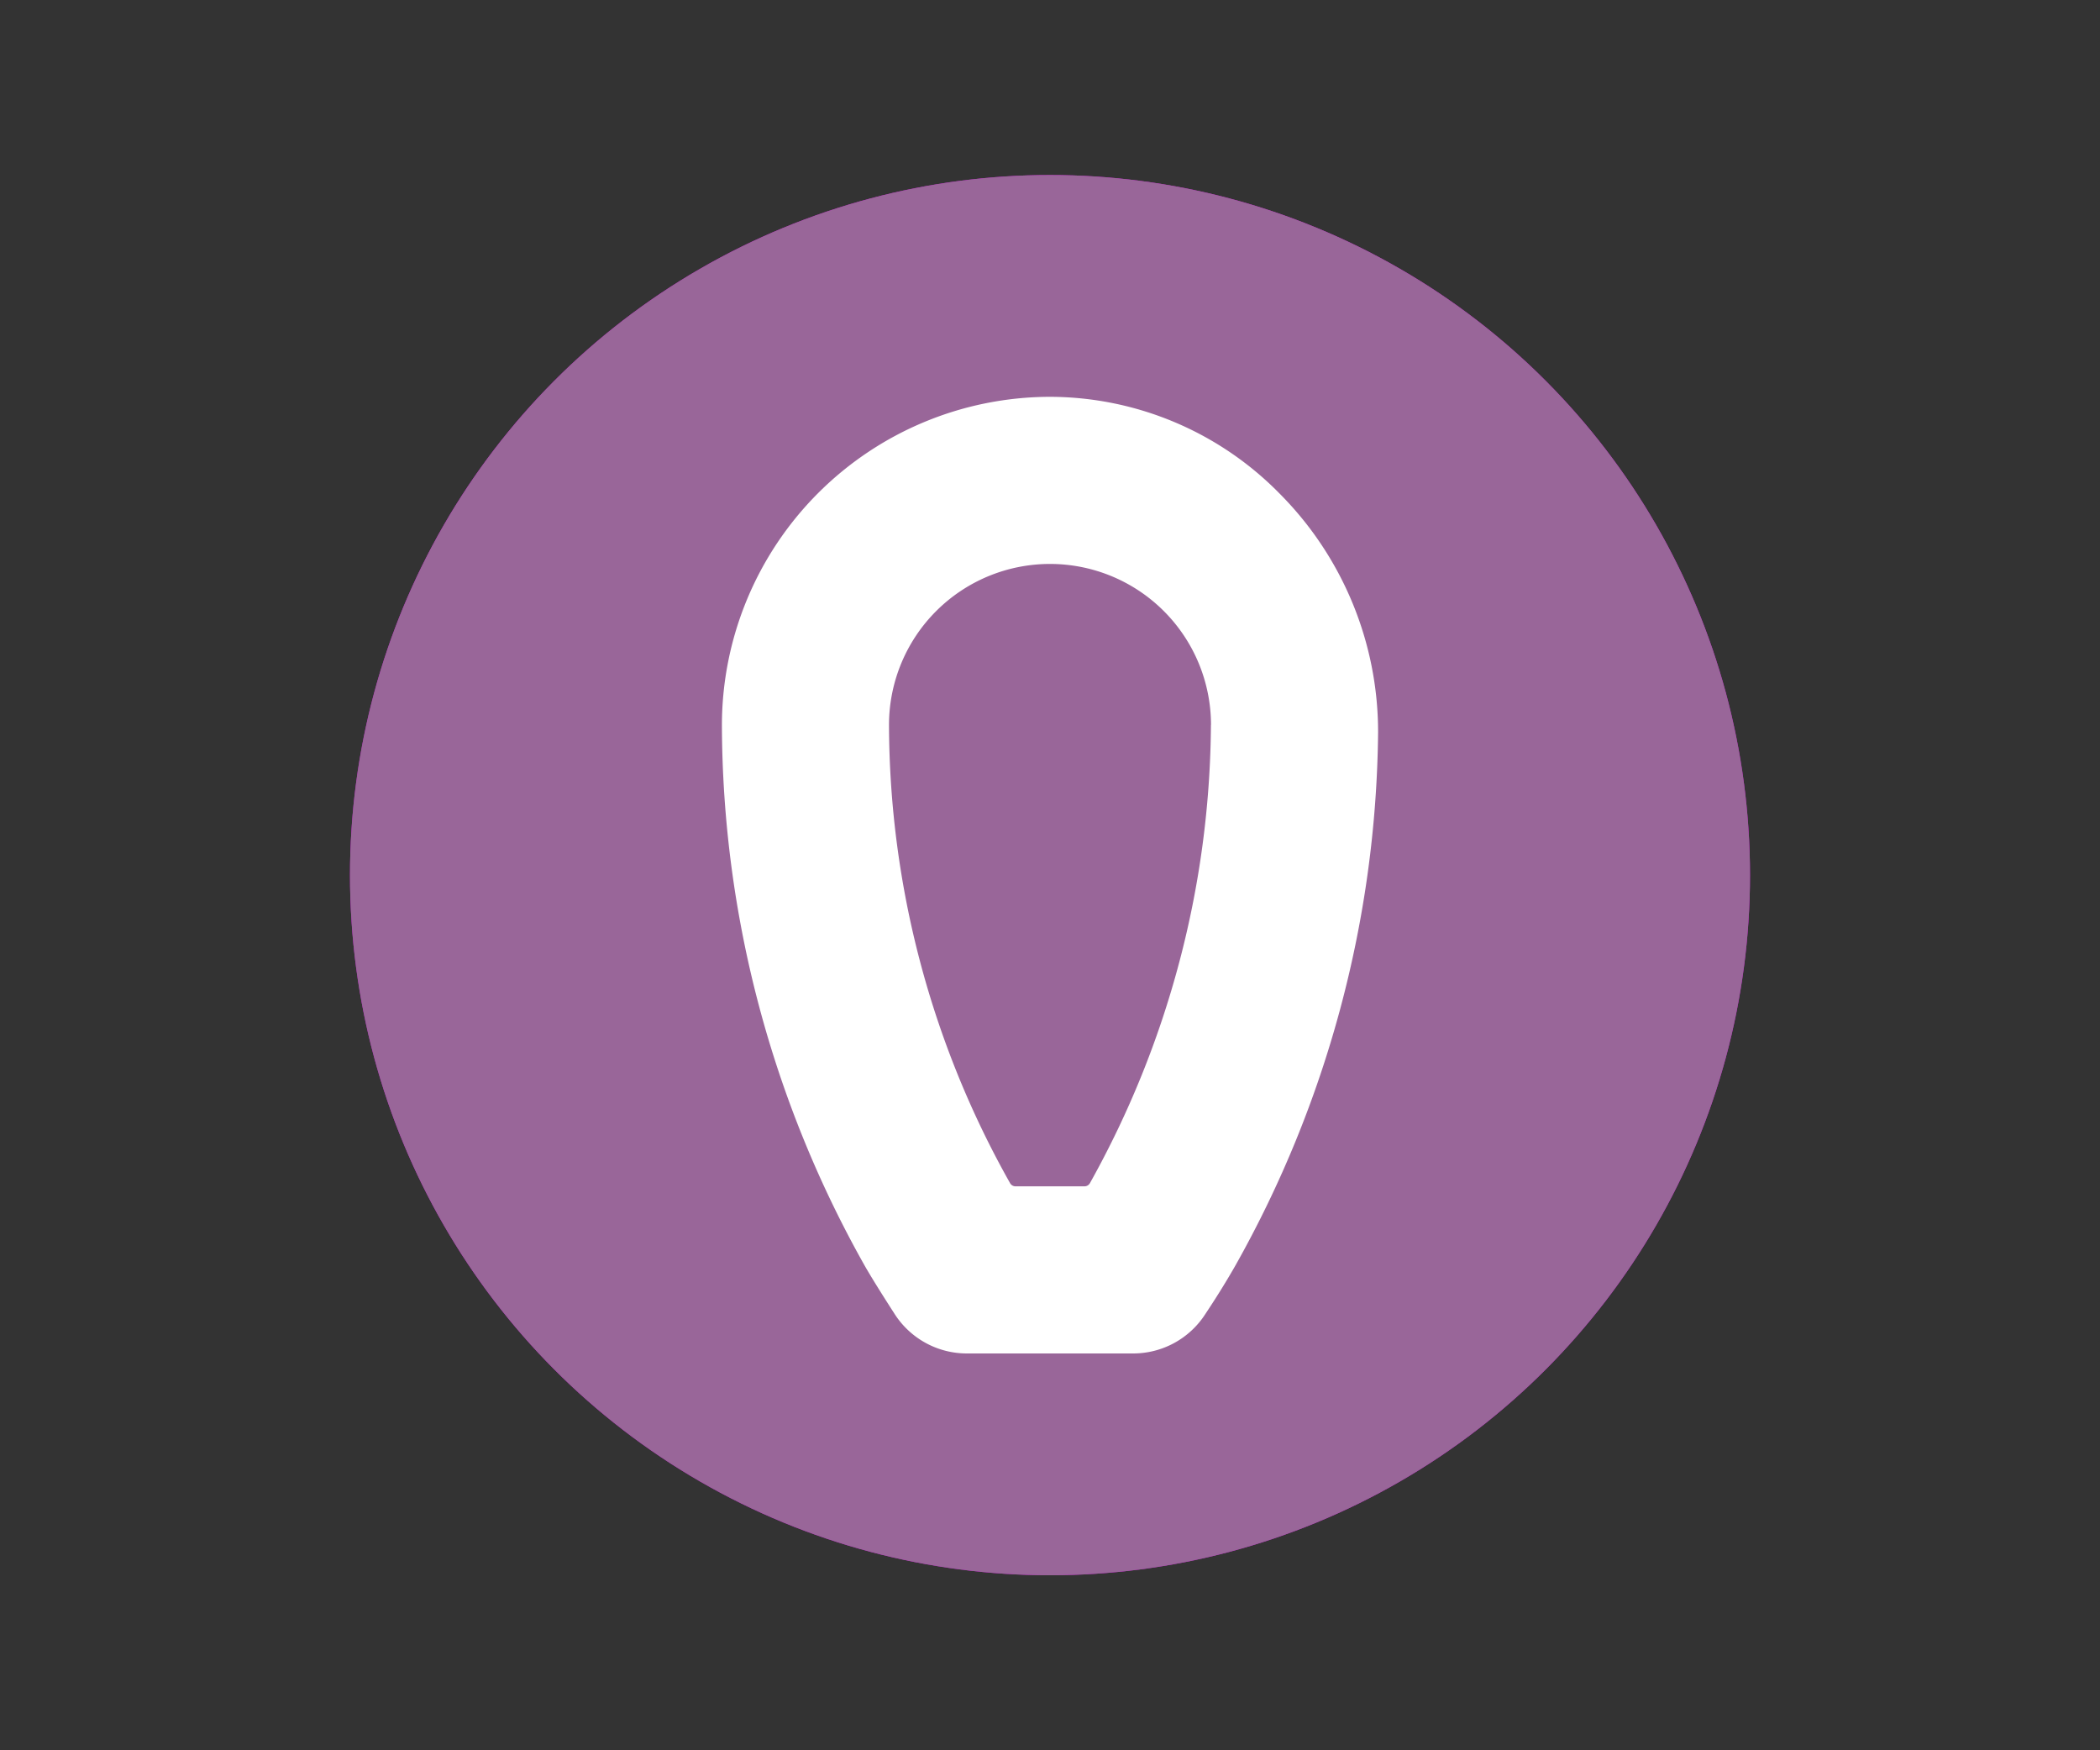 <?xml version="1.0" encoding="utf-8"?>
<svg id="Calque_1" data-name="Calque 1" xmlns="http://www.w3.org/2000/svg" viewBox="0 0 300 250"><rect x="0" y="0" width="300" height="250" fill="#333333" stroke="none"/><defs><style>.cls-1{fill:#c800d7;}.cls-2{fill:#969;}.cls-3{fill:#fff;}</style></defs><circle class="cls-1" cx="150" cy="125" r="100"/><circle class="cls-2" cx="150" cy="125" r="100"/><path class="cls-3" d="M182.83,70.53A46.08,46.08,0,0,0,150,56.68h-.08a46.94,46.94,0,0,0-46.79,46.87,158.2,158.2,0,0,0,20.43,77.29c1.09,1.9,2.91,4.77,4.25,6.85a12.25,12.25,0,0,0,10.34,5.63h23.7a12.25,12.25,0,0,0,10.34-5.63c2-3,3.39-5.35,4.25-6.85a158.28,158.28,0,0,0,20.43-76.22A48.24,48.24,0,0,0,182.83,70.53Zm-9.84,33A135.9,135.9,0,0,1,155.7,169a.9.9,0,0,1-.78.45h-9.83a.9.9,0,0,1-.79-.45A134,134,0,0,1,127,103.55a23,23,0,1,1,46,0Z"/></svg>